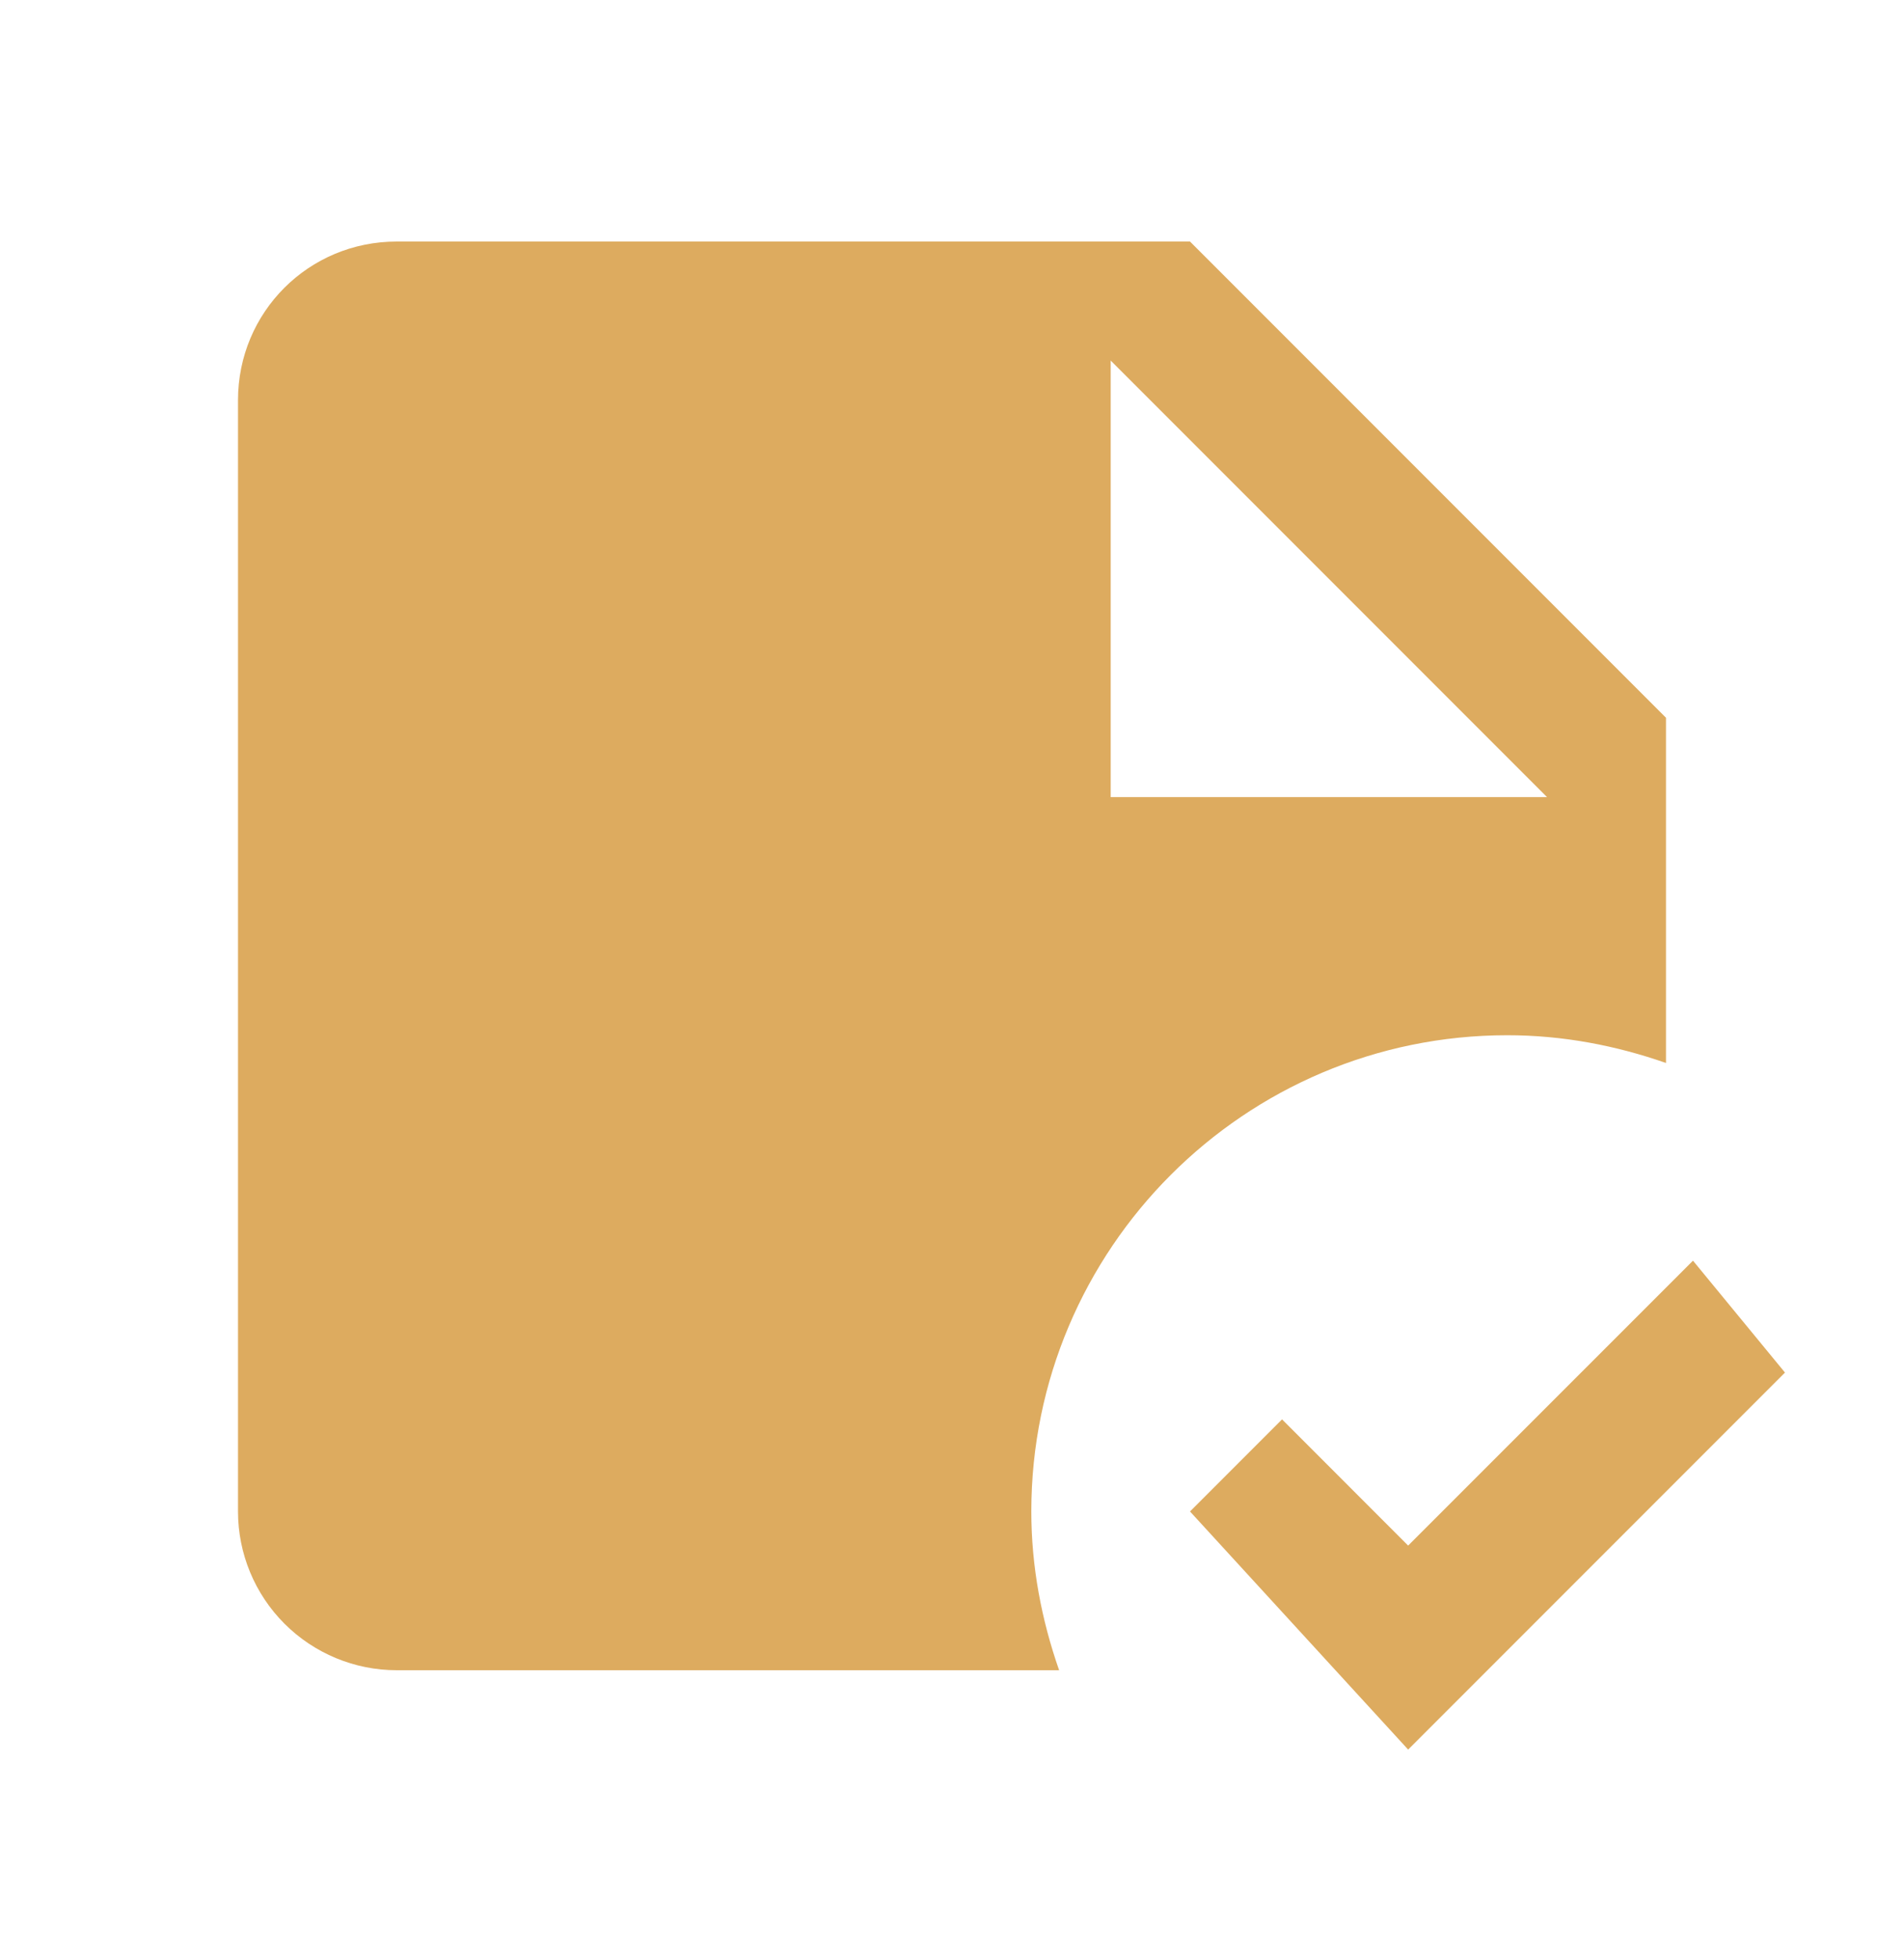 <svg width="35" height="36" viewBox="0 0 35 36" fill="none" xmlns="http://www.w3.org/2000/svg">
<path d="M27.708 19.021C28.729 19.021 29.706 19.21 30.625 19.531V13.188L21.875 4.438H7.292C5.673 4.438 4.375 5.735 4.375 7.354V27.771C4.375 28.544 4.682 29.286 5.229 29.833C5.776 30.38 6.518 30.688 7.292 30.688H19.469C19.148 29.769 18.958 28.792 18.958 27.771C18.958 22.944 22.881 19.021 27.708 19.021ZM20.417 6.625L28.438 14.646H20.417V6.625ZM32.812 25.219L25.885 32.146L21.875 27.771L23.567 26.079L25.885 28.398L31.121 23.163L32.812 25.219Z" fill="#DDAB5F"/>
</svg>
